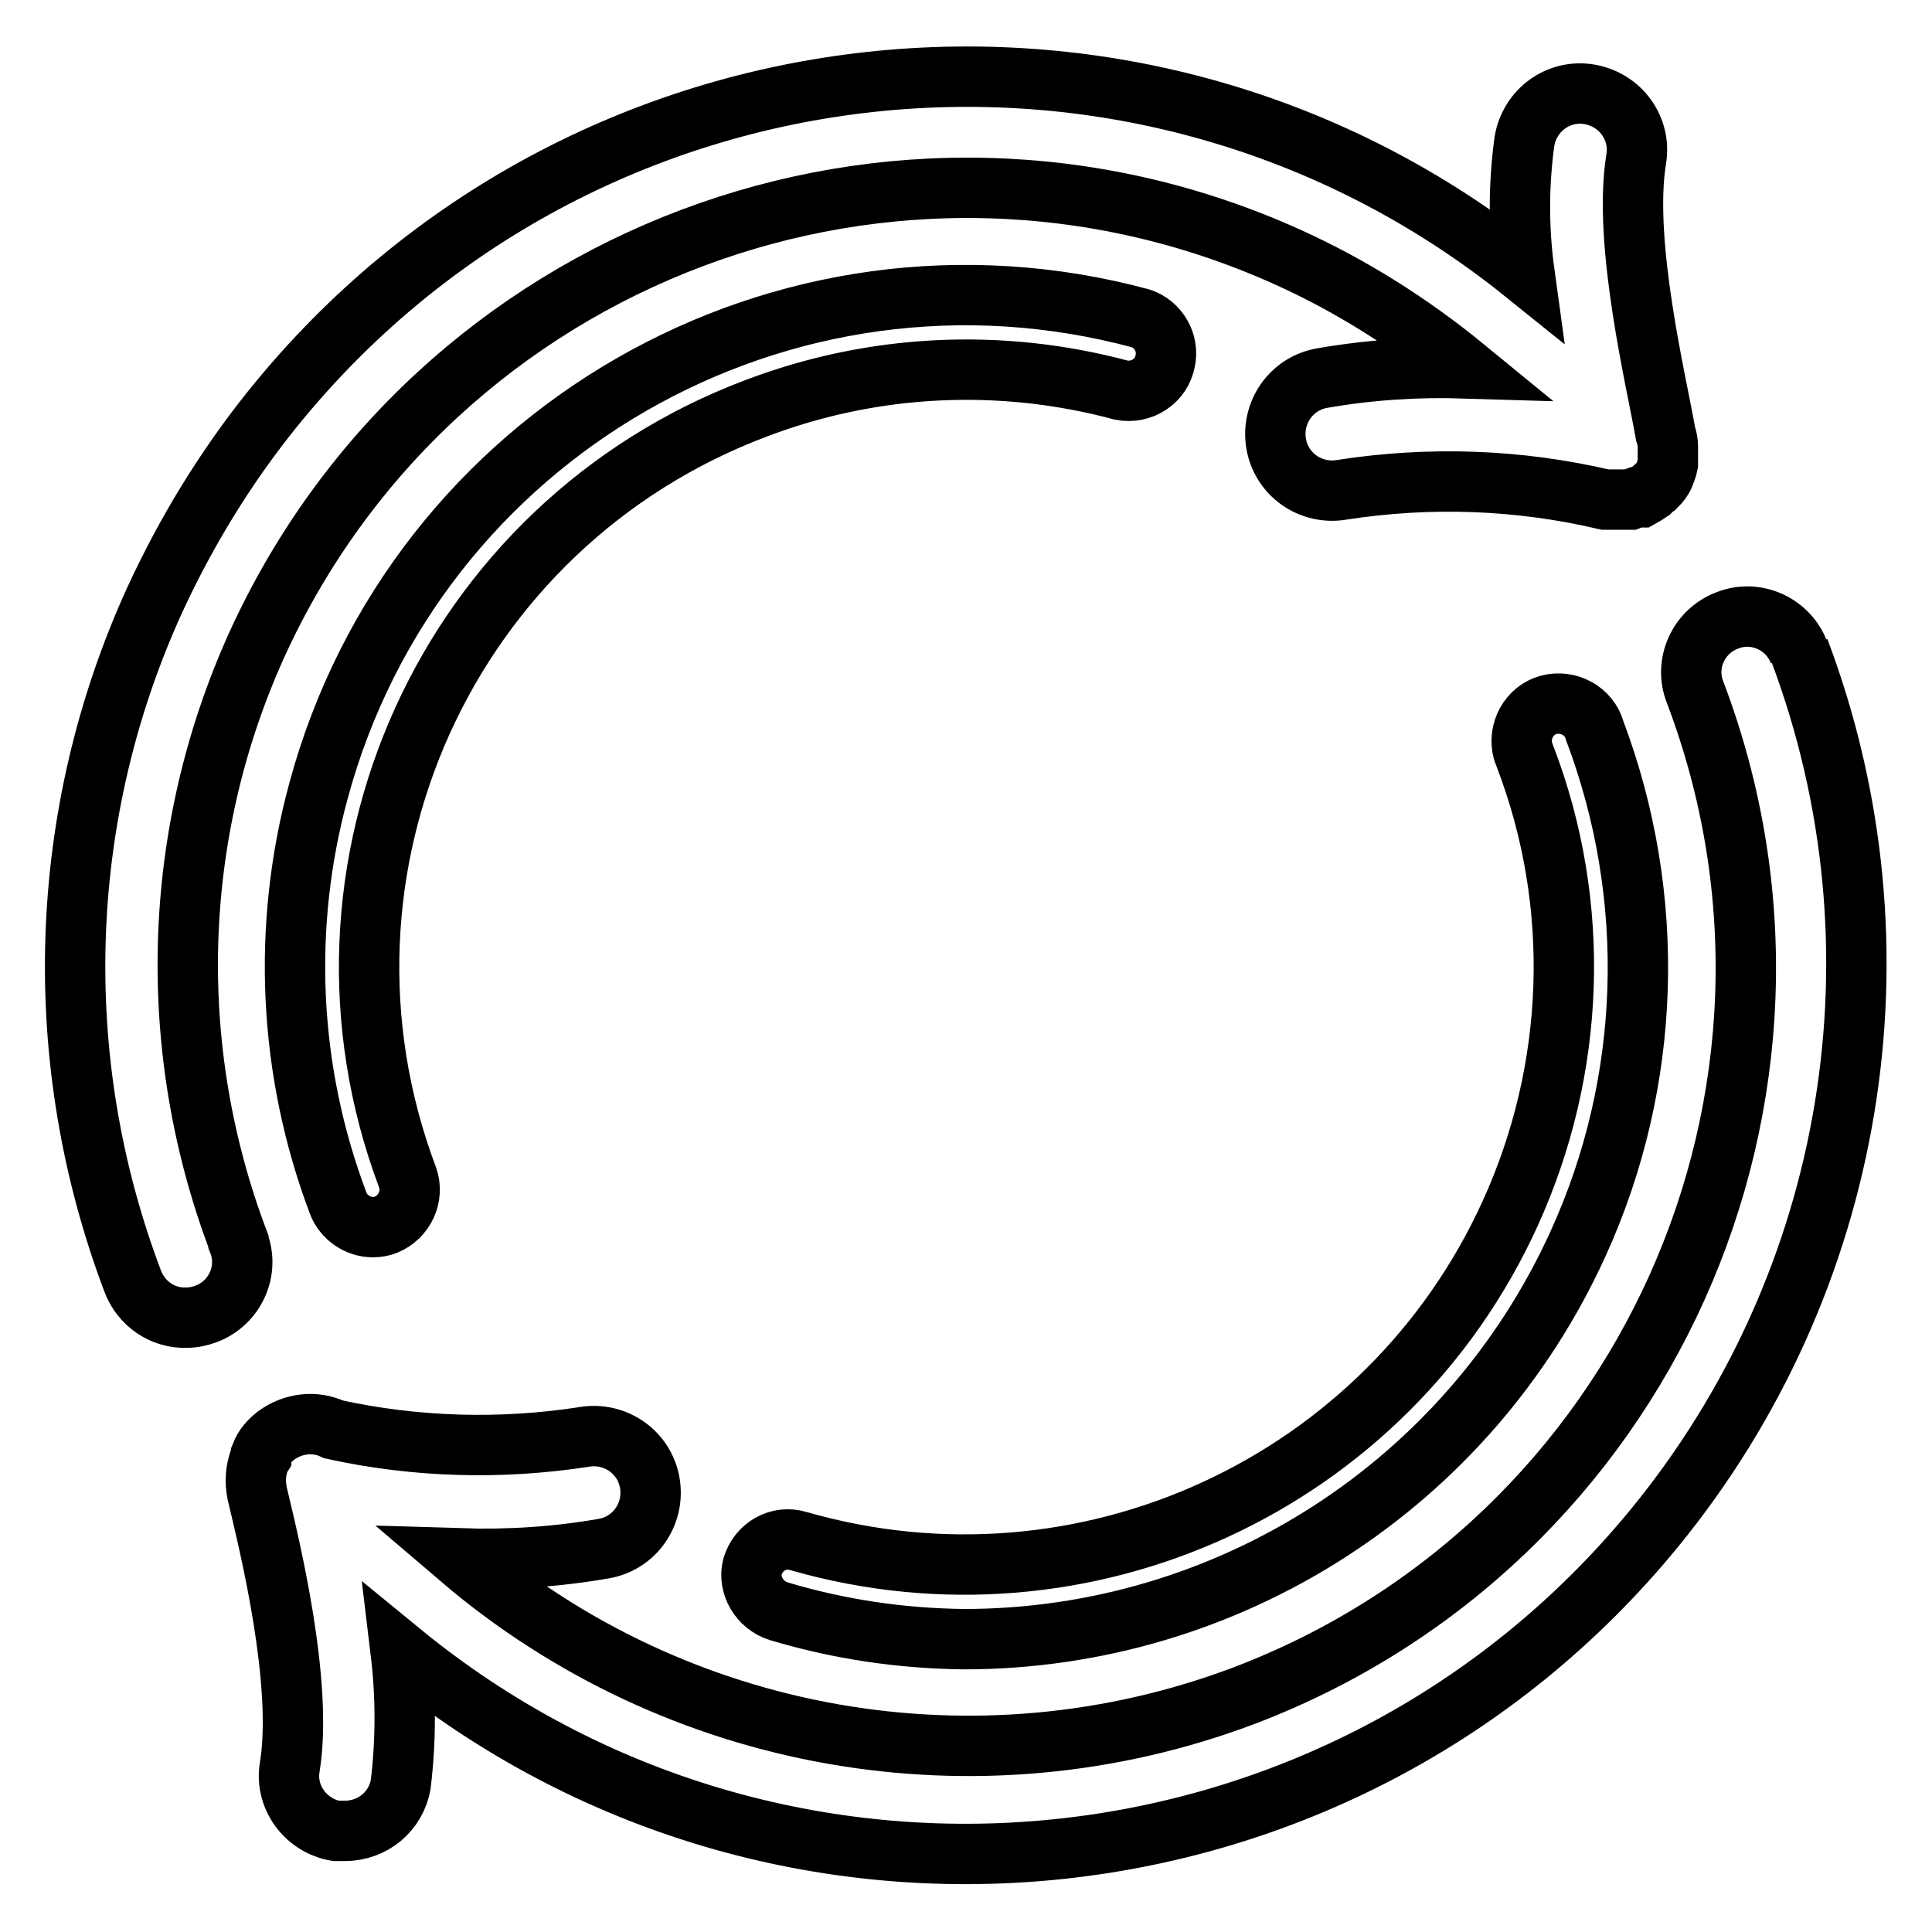<?xml version="1.0" encoding="utf-8"?>
<!-- Svg Vector Icons : http://www.onlinewebfonts.com/icon -->
<!DOCTYPE svg PUBLIC "-//W3C//DTD SVG 1.1//EN" "http://www.w3.org/Graphics/SVG/1.1/DTD/svg11.dtd">
<svg version="1.1" xmlns="http://www.w3.org/2000/svg" xmlns:xlink="http://www.w3.org/1999/xlink" x="0px" y="0px" viewBox="0 0 256 256" enable-background="new 0 0 256 256" xml:space="preserve">
<g> <path stroke-width="8" fill-opacity="0" stroke="#000000"  d="M238.4,86.5c-1.4-3.8-5.7-5.8-9.5-4.3c-3.8,1.4-5.8,5.7-4.3,9.5l0,0c20.2,53.2-6.6,112.8-59.8,133 C129.5,238,89.7,231,61,206.5c6.4,0.2,12.7-0.2,19-1.3c4.1-0.7,6.8-4.6,6.1-8.7s-4.6-6.8-8.7-6.1l0,0c-11,1.7-22.3,1.4-33.2-1 c-2.5-1.2-5.4-0.8-7.6,0.8c-0.9,0.7-1.6,1.5-2,2.5c0,0.1,0,0.2,0,0.3c-0.2,0.3-0.3,0.7-0.4,1c-0.4,1.4-0.4,2.9,0,4.4 c1.5,6.3,6,24.6,4.2,35.7c-0.7,4,2.1,7.8,6.1,8.5c0,0,0,0,0,0c0.4,0,0.8,0,1.2,0c3.7,0,6.8-2.6,7.4-6.2c0.7-5.8,0.7-11.7,0-17.5 c50.4,41.3,124.8,34,166.1-16.4c26.7-32.6,34.1-76.9,19.2-116.4L238.4,86.5z M34,85.5c23.6-51.9,84.8-74.9,136.7-51.4 c8.4,3.8,16.3,8.8,23.5,14.7c-6.4-0.2-12.7,0.2-19,1.3c-4.1,0.7-6.8,4.6-6.1,8.7c0.7,4.1,4.6,6.8,8.7,6.1 c11.6-1.8,23.4-1.4,34.9,1.3h3.3l0.8-0.3h0.6l0.7-0.4l0.6-0.4l0.4-0.4c0.1-0.1,0.2-0.2,0.4-0.3c0.4-0.4,0.8-0.9,1-1.4 c0.2-0.5,0.4-1,0.5-1.5V61v-1.8c0-0.6-0.1-1.1-0.3-1.7c-1.2-6.9-5.7-25.3-3.9-36.4c0.7-4.1-2.1-7.9-6.2-8.6s-7.9,2.1-8.6,6.2 c-0.8,5.8-0.8,11.7,0,17.5C151.3-4.6,77,3.4,36.1,54.2c-6.2,7.7-11.4,16.2-15.6,25.3c-13,28.5-14,61-2.9,90.3 c1.1,2.9,3.9,4.9,7.1,4.8c0.9,0,1.8-0.2,2.6-0.5c3.8-1.4,5.8-5.7,4.3-9.5c0,0,0,0,0-0.1C21.9,138.9,22.7,110.5,34,85.5z  M103.2,213.5c8,2.4,16.2,3.6,24.5,3.7c35.1,0,66.9-20.5,81.4-52.4c9.8-21.5,10.5-46,2.2-68c-0.7-2.6-3.5-4.1-6.1-3.4 c-2.6,0.7-4.1,3.5-3.4,6.1c0.1,0.3,0.2,0.5,0.3,0.8c7.5,19.6,6.7,41.4-2,60.5c-16.3,35.8-56.4,54.3-94.3,43.4 c-2.6-0.8-5.3,0.7-6.1,3.4C99.1,210,100.6,212.7,103.2,213.5L103.2,213.5z M148.6,51.7c2.7,0.5,5.3-1.2,5.8-3.9 c0.5-2.4-0.9-4.8-3.2-5.6C103.8,29.4,55,57.4,42.2,104.8c-4.9,18-4,37.1,2.6,54.6c0.7,1.9,2.6,3.2,4.6,3.2c0.6,0,1.2-0.1,1.7-0.3 c2.5-1,3.8-3.8,2.9-6.3c-15.4-40.9,5.3-86.5,46.2-101.9C115.7,48.2,132.6,47.4,148.6,51.7L148.6,51.7z"/></g>
</svg>